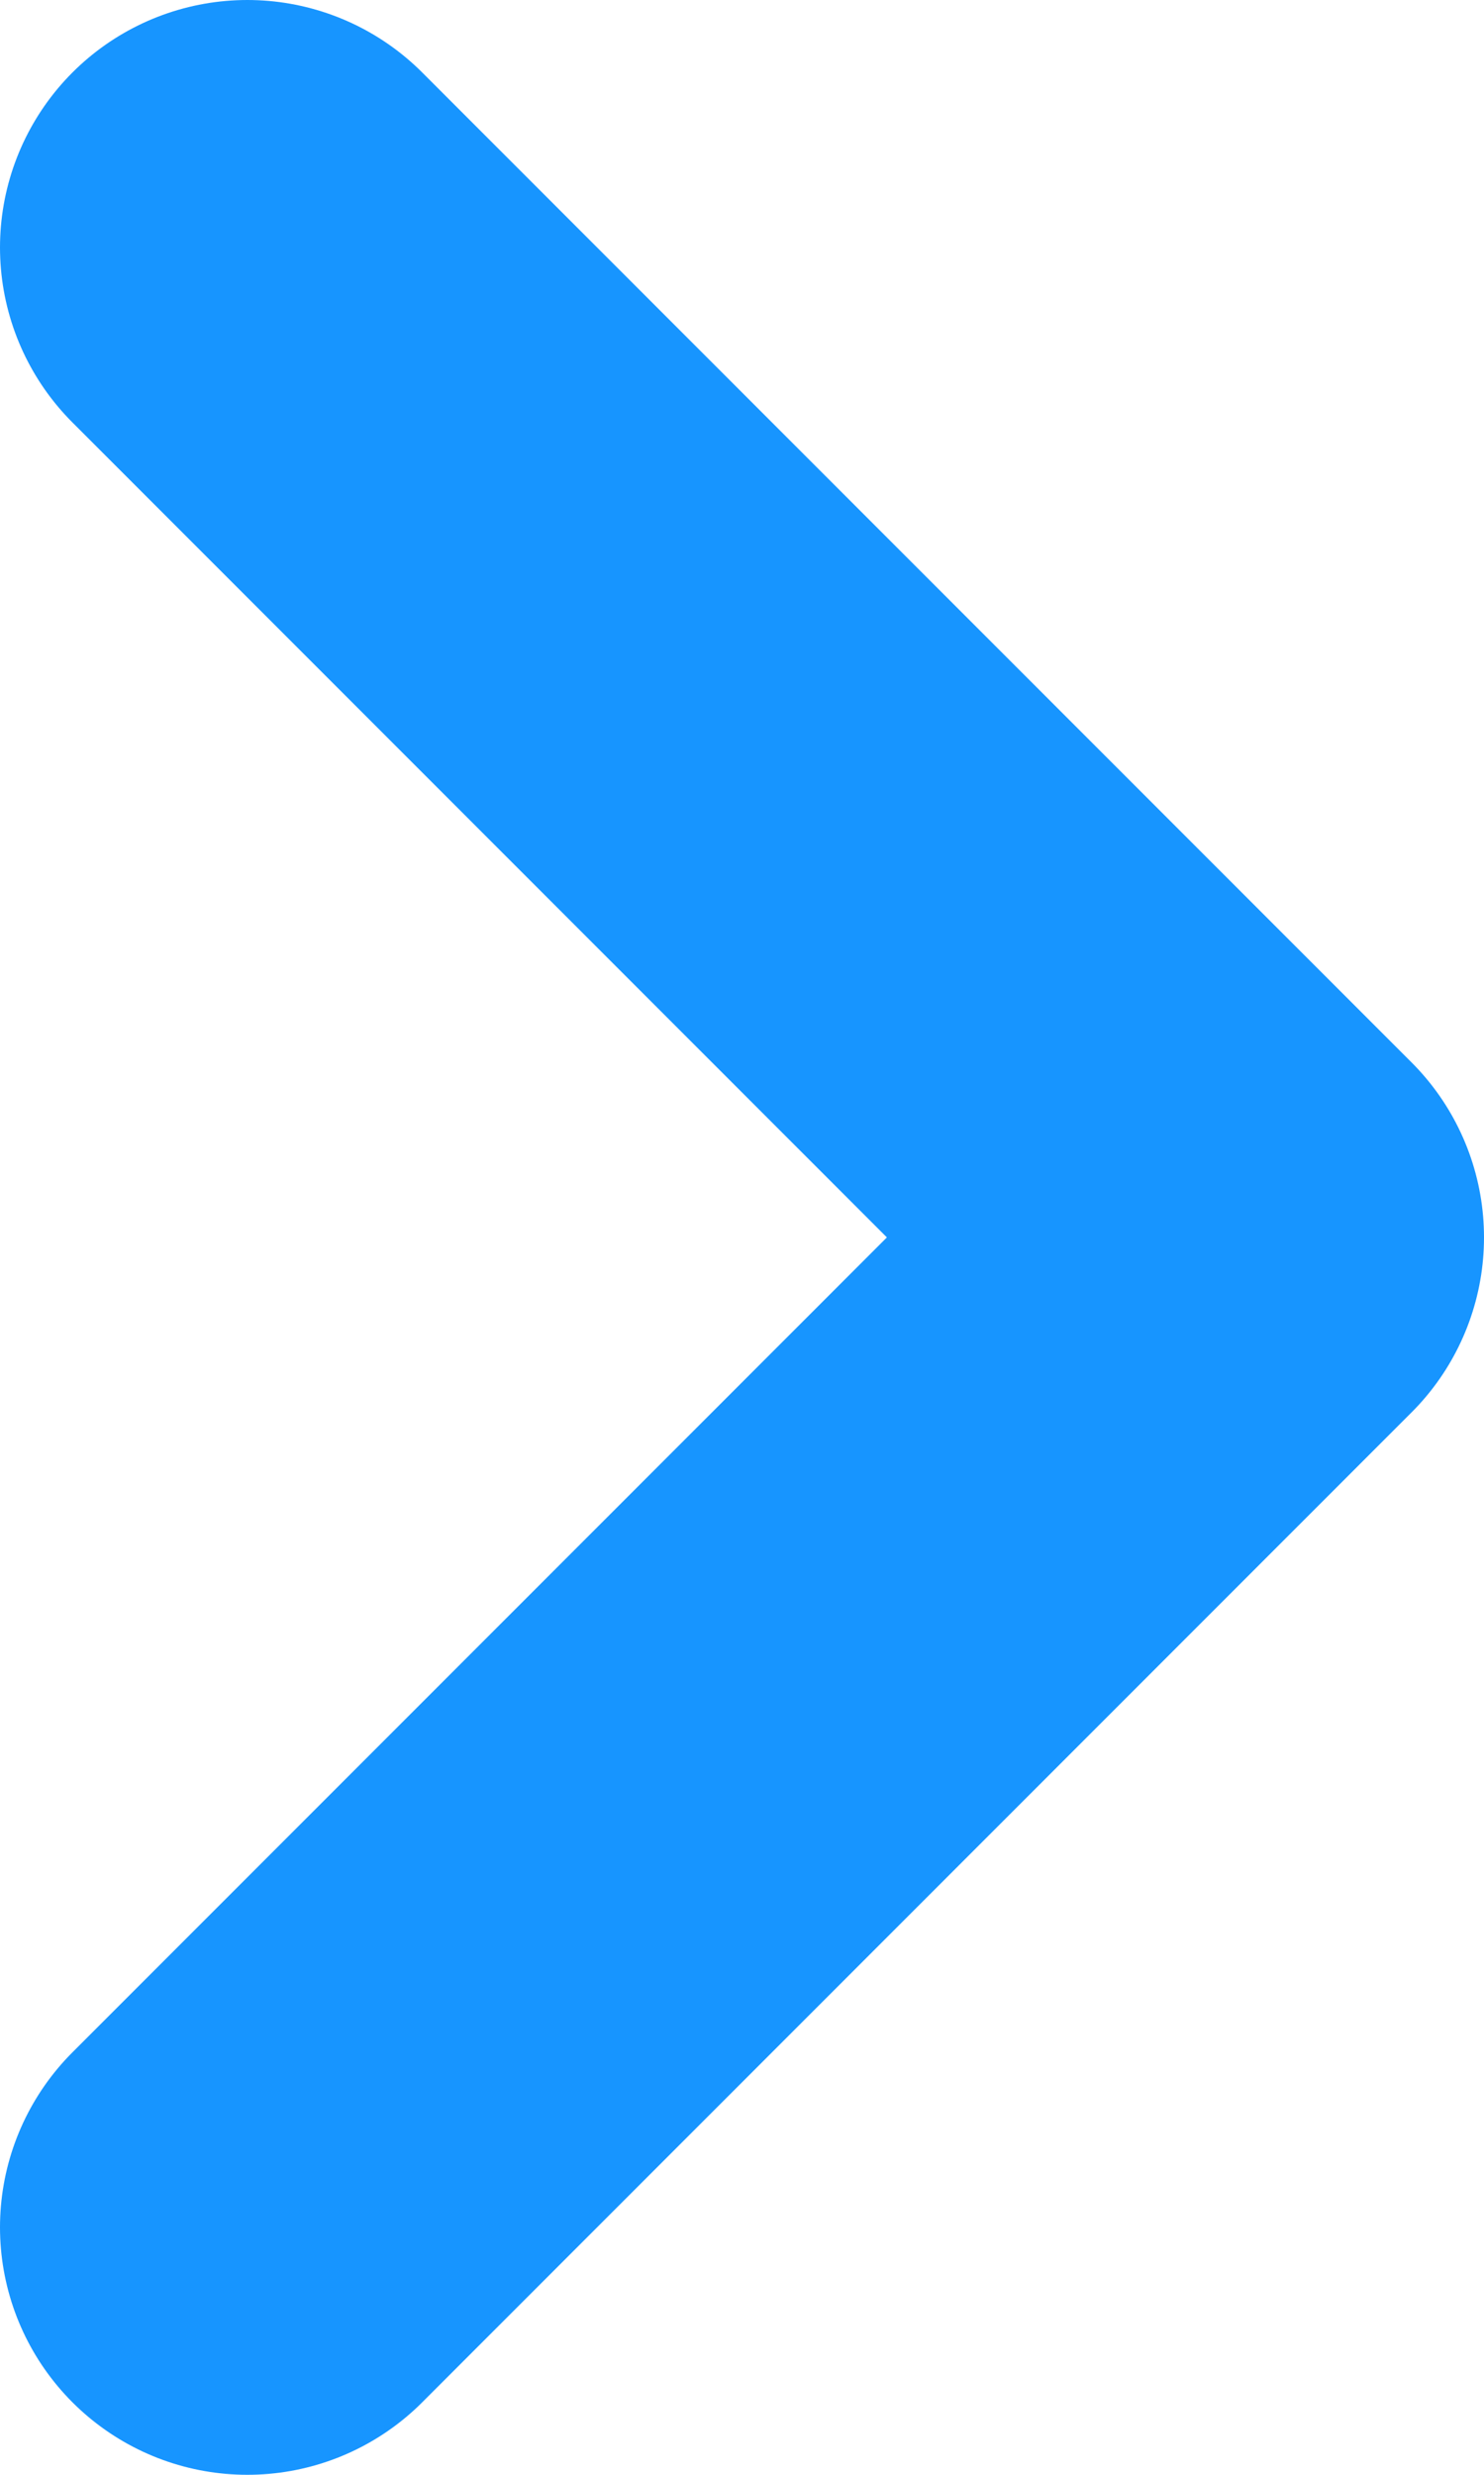<svg xmlns="http://www.w3.org/2000/svg" width="6" height="10" viewBox="0 0 6 10">
    <path fill="none" fill-rule="evenodd" stroke="#1795FF" stroke-linecap="round" stroke-linejoin="round" stroke-width="2" d="M1 1l4 4-4 4"/>
</svg>
